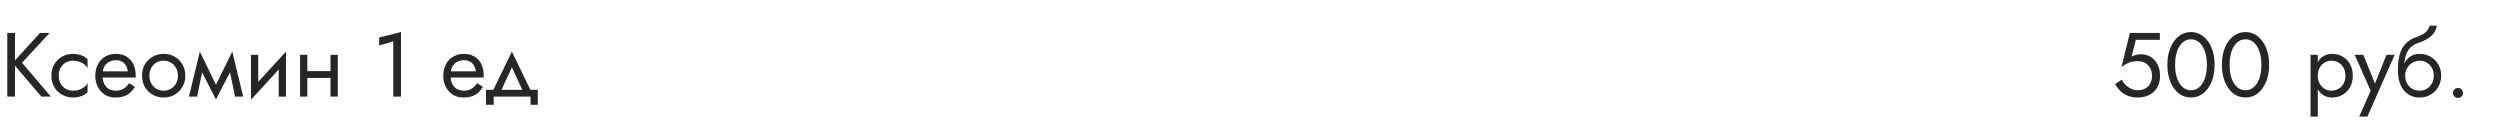 <?xml version="1.0" encoding="UTF-8"?> <svg xmlns="http://www.w3.org/2000/svg" width="440" height="23" viewBox="0 0 440 23" fill="none"> <path d="M1.28 5.8V17H2.64V5.8H1.28ZM7.04 5.8L2.224 11.08L7.28 17H8.96L3.872 11.048L8.72 5.8H7.04ZM10.338 13.32C10.338 12.808 10.445 12.355 10.659 11.96C10.883 11.555 11.181 11.24 11.555 11.016C11.938 10.792 12.37 10.68 12.851 10.68C13.245 10.68 13.613 10.744 13.954 10.872C14.306 10.989 14.611 11.149 14.867 11.352C15.123 11.555 15.304 11.779 15.411 12.024V10.424C15.155 10.125 14.787 9.896 14.306 9.736C13.837 9.565 13.352 9.48 12.851 9.48C12.136 9.48 11.491 9.645 10.915 9.976C10.338 10.307 9.88 10.76 9.539 11.336C9.208 11.912 9.043 12.573 9.043 13.32C9.043 14.056 9.208 14.717 9.539 15.304C9.88 15.88 10.338 16.333 10.915 16.664C11.491 16.995 12.136 17.16 12.851 17.16C13.352 17.16 13.837 17.08 14.306 16.92C14.787 16.749 15.155 16.515 15.411 16.216V14.616C15.304 14.851 15.123 15.075 14.867 15.288C14.611 15.491 14.306 15.656 13.954 15.784C13.613 15.901 13.245 15.96 12.851 15.96C12.37 15.96 11.938 15.848 11.555 15.624C11.181 15.389 10.883 15.075 10.659 14.68C10.445 14.285 10.338 13.832 10.338 13.32ZM17.579 13.64H23.867C23.878 13.576 23.883 13.512 23.883 13.448C23.883 13.384 23.883 13.32 23.883 13.256C23.883 12.477 23.739 11.811 23.451 11.256C23.163 10.691 22.758 10.253 22.235 9.944C21.712 9.635 21.105 9.48 20.411 9.48C19.782 9.48 19.211 9.608 18.699 9.864C18.198 10.12 17.787 10.477 17.467 10.936C17.147 11.395 16.934 11.928 16.827 12.536C16.806 12.664 16.79 12.792 16.779 12.92C16.768 13.048 16.763 13.181 16.763 13.32C16.763 14.056 16.913 14.717 17.211 15.304C17.52 15.88 17.936 16.333 18.459 16.664C18.992 16.995 19.59 17.16 20.251 17.16C20.891 17.16 21.424 17.085 21.851 16.936C22.278 16.776 22.64 16.557 22.939 16.28C23.238 15.992 23.51 15.661 23.755 15.288L22.715 14.632C22.555 14.899 22.363 15.133 22.139 15.336C21.915 15.528 21.659 15.683 21.371 15.8C21.094 15.907 20.774 15.96 20.411 15.96C19.931 15.96 19.515 15.859 19.163 15.656C18.811 15.453 18.539 15.155 18.347 14.76C18.155 14.365 18.059 13.885 18.059 13.32L18.091 12.84C18.091 12.381 18.192 11.987 18.395 11.656C18.608 11.315 18.891 11.053 19.243 10.872C19.595 10.691 19.985 10.6 20.411 10.6C20.838 10.6 21.195 10.685 21.483 10.856C21.782 11.016 22.011 11.245 22.171 11.544C22.342 11.832 22.448 12.168 22.491 12.552H17.579V13.64ZM24.997 13.32C24.997 14.056 25.163 14.717 25.494 15.304C25.835 15.88 26.294 16.333 26.869 16.664C27.445 16.995 28.091 17.16 28.805 17.16C29.531 17.16 30.176 16.995 30.741 16.664C31.317 16.333 31.771 15.88 32.102 15.304C32.443 14.717 32.614 14.056 32.614 13.32C32.614 12.573 32.443 11.912 32.102 11.336C31.771 10.76 31.317 10.307 30.741 9.976C30.176 9.645 29.531 9.48 28.805 9.48C28.091 9.48 27.445 9.645 26.869 9.976C26.294 10.307 25.835 10.76 25.494 11.336C25.163 11.912 24.997 12.573 24.997 13.32ZM26.294 13.32C26.294 12.808 26.4 12.355 26.613 11.96C26.837 11.555 27.136 11.24 27.509 11.016C27.893 10.792 28.326 10.68 28.805 10.68C29.285 10.68 29.712 10.792 30.085 11.016C30.47 11.24 30.768 11.555 30.982 11.96C31.206 12.355 31.317 12.808 31.317 13.32C31.317 13.832 31.206 14.285 30.982 14.68C30.768 15.075 30.47 15.389 30.085 15.624C29.712 15.848 29.285 15.96 28.805 15.96C28.326 15.96 27.893 15.848 27.509 15.624C27.136 15.389 26.837 15.075 26.613 14.68C26.4 14.285 26.294 13.832 26.294 13.32ZM41.364 17H42.804L40.884 9.08L40.164 11.16L41.364 17ZM37.524 15.896L38.004 17.496L41.044 11.64L40.884 9.08L37.524 15.896ZM38.004 17.496L38.484 15.896L35.172 9.08L35.012 11.64L38.004 17.496ZM33.252 17H34.692L35.892 11.16L35.172 9.08L33.252 17ZM50.251 10.92L50.331 9.08L44.251 15.72L44.171 17.56L50.251 10.92ZM45.451 9.64H44.171V17.56L45.451 15.8V9.64ZM50.331 9.08L49.051 10.84V17H50.331V9.08ZM53.561 13.72H59.001V12.52H53.561V13.72ZM58.169 9.64V17H59.449V9.64H58.169ZM52.809 9.64V17H54.089V9.64H52.809ZM66.733 8.008L69.213 7.272V17H70.573V5.64L66.733 6.6V8.008ZM78.829 13.64H85.117C85.128 13.576 85.133 13.512 85.133 13.448C85.133 13.384 85.133 13.32 85.133 13.256C85.133 12.477 84.989 11.811 84.701 11.256C84.413 10.691 84.008 10.253 83.485 9.944C82.963 9.635 82.355 9.48 81.661 9.48C81.032 9.48 80.461 9.608 79.949 9.864C79.448 10.12 79.037 10.477 78.717 10.936C78.397 11.395 78.184 11.928 78.077 12.536C78.056 12.664 78.04 12.792 78.029 12.92C78.019 13.048 78.013 13.181 78.013 13.32C78.013 14.056 78.162 14.717 78.461 15.304C78.77 15.88 79.186 16.333 79.709 16.664C80.243 16.995 80.84 17.16 81.501 17.16C82.141 17.16 82.674 17.085 83.101 16.936C83.528 16.776 83.891 16.557 84.189 16.28C84.488 15.992 84.76 15.661 85.005 15.288L83.965 14.632C83.805 14.899 83.613 15.133 83.389 15.336C83.165 15.528 82.909 15.683 82.621 15.8C82.344 15.907 82.024 15.96 81.661 15.96C81.181 15.96 80.765 15.859 80.413 15.656C80.061 15.453 79.789 15.155 79.597 14.76C79.405 14.365 79.309 13.885 79.309 13.32L79.341 12.84C79.341 12.381 79.442 11.987 79.645 11.656C79.859 11.315 80.141 11.053 80.493 10.872C80.845 10.691 81.234 10.6 81.661 10.6C82.088 10.6 82.445 10.685 82.733 10.856C83.032 11.016 83.261 11.245 83.421 11.544C83.592 11.832 83.698 12.168 83.741 12.552H78.829V13.64ZM90.091 11.848L92.251 16.52H93.691L90.091 9.08L86.491 16.52H87.931L90.091 11.848ZM93.371 17V18.44H94.651V15.8H85.531V18.44H86.891V17H93.371Z" fill="#262626"></path> <path d="M380.165 13.32C380.165 12.573 380.021 11.917 379.733 11.352C379.445 10.787 379.045 10.344 378.533 10.024C378.032 9.704 377.461 9.544 376.821 9.544C376.544 9.544 376.261 9.581 375.973 9.656C375.696 9.72 375.424 9.821 375.157 9.96L375.909 7H380.133V5.8H374.853L373.381 11.768C373.765 11.501 374.101 11.299 374.389 11.16C374.688 11.011 374.981 10.909 375.269 10.856C375.568 10.792 375.893 10.76 376.245 10.76C376.725 10.76 377.152 10.867 377.525 11.08C377.909 11.293 378.208 11.592 378.421 11.976C378.645 12.36 378.757 12.808 378.757 13.32C378.757 13.832 378.656 14.28 378.453 14.664C378.261 15.048 377.979 15.347 377.605 15.56C377.232 15.773 376.779 15.88 376.245 15.88C375.84 15.88 375.451 15.795 375.077 15.624C374.704 15.443 374.373 15.213 374.085 14.936C373.808 14.648 373.584 14.344 373.413 14.024L372.261 14.808C372.507 15.235 372.805 15.629 373.157 15.992C373.52 16.344 373.952 16.627 374.453 16.84C374.965 17.053 375.563 17.16 376.245 17.16C376.789 17.16 377.296 17.08 377.765 16.92C378.235 16.76 378.651 16.52 379.013 16.2C379.376 15.88 379.659 15.48 379.861 15C380.064 14.52 380.165 13.96 380.165 13.32ZM382.812 11.4C382.812 10.749 382.877 10.152 383.005 9.608C383.133 9.053 383.319 8.579 383.565 8.184C383.81 7.779 384.103 7.469 384.445 7.256C384.797 7.032 385.186 6.92 385.613 6.92C386.05 6.92 386.439 7.032 386.781 7.256C387.122 7.469 387.415 7.779 387.661 8.184C387.906 8.579 388.093 9.053 388.221 9.608C388.349 10.152 388.413 10.749 388.413 11.4C388.413 12.051 388.349 12.653 388.221 13.208C388.093 13.752 387.906 14.227 387.661 14.632C387.415 15.027 387.122 15.336 386.781 15.56C386.439 15.773 386.05 15.88 385.613 15.88C385.186 15.88 384.797 15.773 384.445 15.56C384.103 15.336 383.81 15.027 383.565 14.632C383.319 14.227 383.133 13.752 383.005 13.208C382.877 12.653 382.812 12.051 382.812 11.4ZM381.453 11.4C381.453 12.52 381.629 13.512 381.981 14.376C382.333 15.24 382.818 15.923 383.437 16.424C384.066 16.915 384.791 17.16 385.613 17.16C386.434 17.16 387.154 16.915 387.773 16.424C388.402 15.923 388.893 15.24 389.245 14.376C389.597 13.512 389.773 12.52 389.773 11.4C389.773 10.28 389.597 9.288 389.245 8.424C388.893 7.56 388.402 6.883 387.773 6.392C387.154 5.891 386.434 5.64 385.613 5.64C384.791 5.64 384.066 5.891 383.437 6.392C382.818 6.883 382.333 7.56 381.981 8.424C381.629 9.288 381.453 10.28 381.453 11.4ZM392.406 11.4C392.406 10.749 392.47 10.152 392.598 9.608C392.726 9.053 392.913 8.579 393.158 8.184C393.404 7.779 393.697 7.469 394.038 7.256C394.39 7.032 394.78 6.92 395.206 6.92C395.644 6.92 396.033 7.032 396.374 7.256C396.716 7.469 397.009 7.779 397.254 8.184C397.5 8.579 397.686 9.053 397.814 9.608C397.942 10.152 398.006 10.749 398.006 11.4C398.006 12.051 397.942 12.653 397.814 13.208C397.686 13.752 397.5 14.227 397.254 14.632C397.009 15.027 396.716 15.336 396.374 15.56C396.033 15.773 395.644 15.88 395.206 15.88C394.78 15.88 394.39 15.773 394.038 15.56C393.697 15.336 393.404 15.027 393.158 14.632C392.913 14.227 392.726 13.752 392.598 13.208C392.47 12.653 392.406 12.051 392.406 11.4ZM391.046 11.4C391.046 12.52 391.222 13.512 391.574 14.376C391.926 15.24 392.412 15.923 393.03 16.424C393.66 16.915 394.385 17.16 395.206 17.16C396.028 17.16 396.748 16.915 397.366 16.424C397.996 15.923 398.486 15.24 398.838 14.376C399.19 13.512 399.366 12.52 399.366 11.4C399.366 10.28 399.19 9.288 398.838 8.424C398.486 7.56 397.996 6.883 397.366 6.392C396.748 5.891 396.028 5.64 395.206 5.64C394.385 5.64 393.66 5.891 393.03 6.392C392.412 6.883 391.926 7.56 391.574 8.424C391.222 9.288 391.046 10.28 391.046 11.4Z" fill="#262626"></path> <path d="M407.931 20.52V9.64H406.651V20.52H407.931ZM414.091 13.32C414.091 12.52 413.926 11.837 413.595 11.272C413.265 10.696 412.822 10.253 412.267 9.944C411.723 9.635 411.115 9.48 410.443 9.48C409.835 9.48 409.297 9.635 408.827 9.944C408.369 10.253 408.006 10.696 407.739 11.272C407.483 11.837 407.355 12.52 407.355 13.32C407.355 14.109 407.483 14.792 407.739 15.368C408.006 15.944 408.369 16.387 408.827 16.696C409.297 17.005 409.835 17.16 410.443 17.16C411.115 17.16 411.723 17.005 412.267 16.696C412.822 16.387 413.265 15.944 413.595 15.368C413.926 14.792 414.091 14.109 414.091 13.32ZM412.795 13.32C412.795 13.885 412.678 14.365 412.443 14.76C412.219 15.155 411.915 15.453 411.531 15.656C411.158 15.859 410.742 15.96 410.283 15.96C409.91 15.96 409.542 15.859 409.179 15.656C408.817 15.453 408.518 15.155 408.283 14.76C408.049 14.365 407.931 13.885 407.931 13.32C407.931 12.755 408.049 12.275 408.283 11.88C408.518 11.485 408.817 11.187 409.179 10.984C409.542 10.781 409.91 10.68 410.283 10.68C410.742 10.68 411.158 10.781 411.531 10.984C411.915 11.187 412.219 11.485 412.443 11.88C412.678 12.275 412.795 12.755 412.795 13.32ZM421.462 9.64H420.022L417.75 15.336L418.278 15.4L415.942 9.64H414.422L417.238 15.96L415.222 20.52H416.662L421.462 9.64ZM425.837 10.68C426.317 10.68 426.743 10.792 427.117 11.016C427.501 11.24 427.799 11.555 428.013 11.96C428.237 12.355 428.349 12.808 428.349 13.32C428.349 13.832 428.237 14.285 428.013 14.68C427.799 15.075 427.501 15.389 427.117 15.624C426.743 15.848 426.317 15.96 425.837 15.96C425.357 15.96 424.925 15.848 424.541 15.624C424.167 15.389 423.869 15.075 423.645 14.68C423.421 14.285 423.309 13.832 423.309 13.32L422.029 12.36C422.029 13.416 422.194 14.301 422.525 15.016C422.866 15.731 423.325 16.269 423.901 16.632C424.477 16.984 425.122 17.16 425.837 17.16C426.562 17.16 427.207 16.995 427.773 16.664C428.349 16.333 428.802 15.88 429.133 15.304C429.474 14.717 429.645 14.056 429.645 13.32C429.645 12.573 429.474 11.912 429.133 11.336C428.802 10.76 428.349 10.307 427.773 9.976C427.207 9.645 426.562 9.48 425.837 9.48V10.68ZM422.733 13.32H423.309C423.309 12.893 423.383 12.52 423.533 12.2C423.693 11.869 423.895 11.592 424.141 11.368C424.397 11.144 424.674 10.973 424.973 10.856C425.271 10.739 425.559 10.68 425.837 10.68V9.48C425.378 9.48 424.957 9.571 424.573 9.752C424.199 9.923 423.874 10.173 423.597 10.504C423.319 10.835 423.106 11.24 422.957 11.72C422.807 12.189 422.733 12.723 422.733 13.32ZM422.029 12.36L423.149 13.208V11.56C423.149 11.027 423.218 10.493 423.357 9.96C423.495 9.416 423.746 8.931 424.109 8.504C424.482 8.077 424.999 7.757 425.661 7.544C426.247 7.352 426.77 7.112 427.229 6.824C427.698 6.536 428.077 6.2 428.365 5.816C428.653 5.421 428.823 4.989 428.877 4.52H427.613C427.538 4.904 427.319 5.272 426.957 5.624C426.605 5.965 426.066 6.259 425.341 6.504C424.487 6.792 423.815 7.208 423.325 7.752C422.845 8.285 422.509 8.936 422.317 9.704C422.125 10.472 422.029 11.357 422.029 12.36ZM431.723 16.36C431.723 16.595 431.808 16.803 431.979 16.984C432.16 17.155 432.368 17.24 432.603 17.24C432.848 17.24 433.056 17.155 433.227 16.984C433.398 16.803 433.483 16.595 433.483 16.36C433.483 16.115 433.398 15.907 433.227 15.736C433.056 15.565 432.848 15.48 432.603 15.48C432.368 15.48 432.16 15.565 431.979 15.736C431.808 15.907 431.723 16.115 431.723 16.36Z" fill="#262626"></path> </svg> 